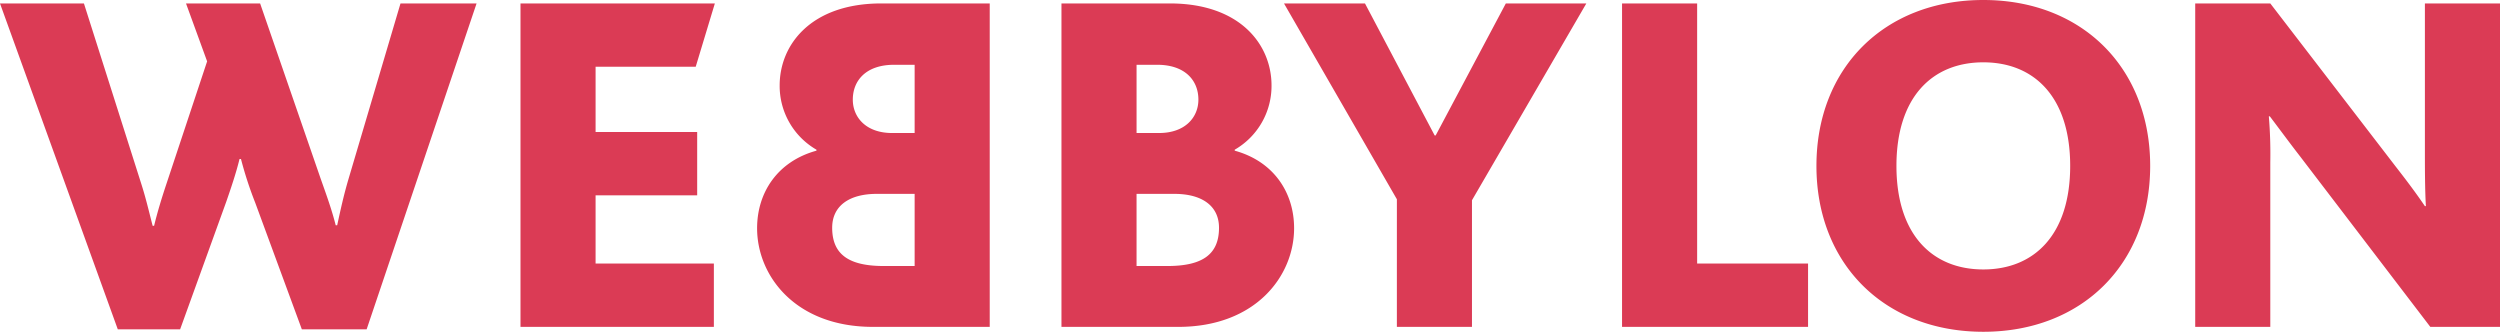 <svg xmlns="http://www.w3.org/2000/svg" width="682.928" height="90.633" viewBox="0 0 682.928 90.633"><path fill="#db3b55" d="M0 .94h22.926l15.686 49.337c1.206 3.755 2.012 7.24 3.084 11.396h.403c.937-3.887 2.143-7.776 3.35-11.396L56.58 16.76 50.813.94h20.245l16.49 47.728c1.61 4.56 3.085 8.582 4.158 12.872h.402c.938-4.29 1.742-8.045 3.083-12.603L109.404.94h20.782l-30.033 89.023H82.455l-12.737-34.59a102.335 102.335 0 0 1-3.89-11.933h-.4c-.94 3.888-2.414 8.178-3.62 11.665L49.204 89.963H32.177zM142.183.94h53.093l-5.23 17.294h-27.35v17.832h27.753V53.36h-27.754v18.637h32.312v17.296h-52.825zM270.365 89.293h-31.908c-21.183 0-31.64-13.944-31.64-26.95 0-9.652 5.495-18.233 16.22-21.183v-.267a20.098 20.098 0 0 1-10.055-17.564c0-11.13 8.58-22.39 27.754-22.39h29.63zm-20.512-52.96V17.698h-5.632c-7.64 0-11.26 4.29-11.26 9.52 0 4.826 3.62 9.117 10.726 9.117zm0 36.335v-19.71h-10.325c-7.64 0-12.2 3.353-12.2 9.252 0 7.106 4.29 10.458 14.078 10.458zM289.962.94h29.63c19.173 0 27.753 11.26 27.753 22.39a20.1 20.1 0 0 1-10.055 17.563v.267c10.726 2.95 16.222 11.53 16.222 21.184 0 13.005-10.457 26.95-31.64 26.95h-31.91zm26.68 35.394c7.107 0 10.726-4.29 10.726-9.117 0-5.23-3.62-9.52-11.262-9.52h-5.63v18.637zm2.28 36.334c9.787 0 14.077-3.352 14.077-10.458 0-5.9-4.56-9.25-12.2-9.25h-10.325v19.708zM381.588 54.434L350.752.94h22.122l19.038 36.064h.27L411.35.94h21.99L402.1 54.7v34.59h-20.514zM443.096.94h20.513v71.057h30.3v17.296h-50.814zM496.198 45.316C496.198 18.502 514.833 0 541.782 0c26.948 0 45.585 18.502 45.585 45.316 0 26.815-18.636 45.317-45.585 45.317-26.95 0-45.584-18.502-45.584-45.317zm69.316 0c0-18.77-9.787-28.29-23.732-28.29-13.943 0-23.73 9.52-23.73 28.29s9.787 28.29 23.73 28.29c13.945 0 23.732-9.52 23.732-28.29zM663.89 89.293L628.36 42.77c-2.816-3.62-5.363-7.106-8.312-10.995h-.268a124.287 124.287 0 0 1 .4 12.603v44.915h-20.51V.94h20.51l34.324 44.645c2.815 3.62 5.362 6.972 7.91 10.726h.27c-.27-4.558-.27-10.994-.27-14.478V.94h20.514v88.353z"/></svg>